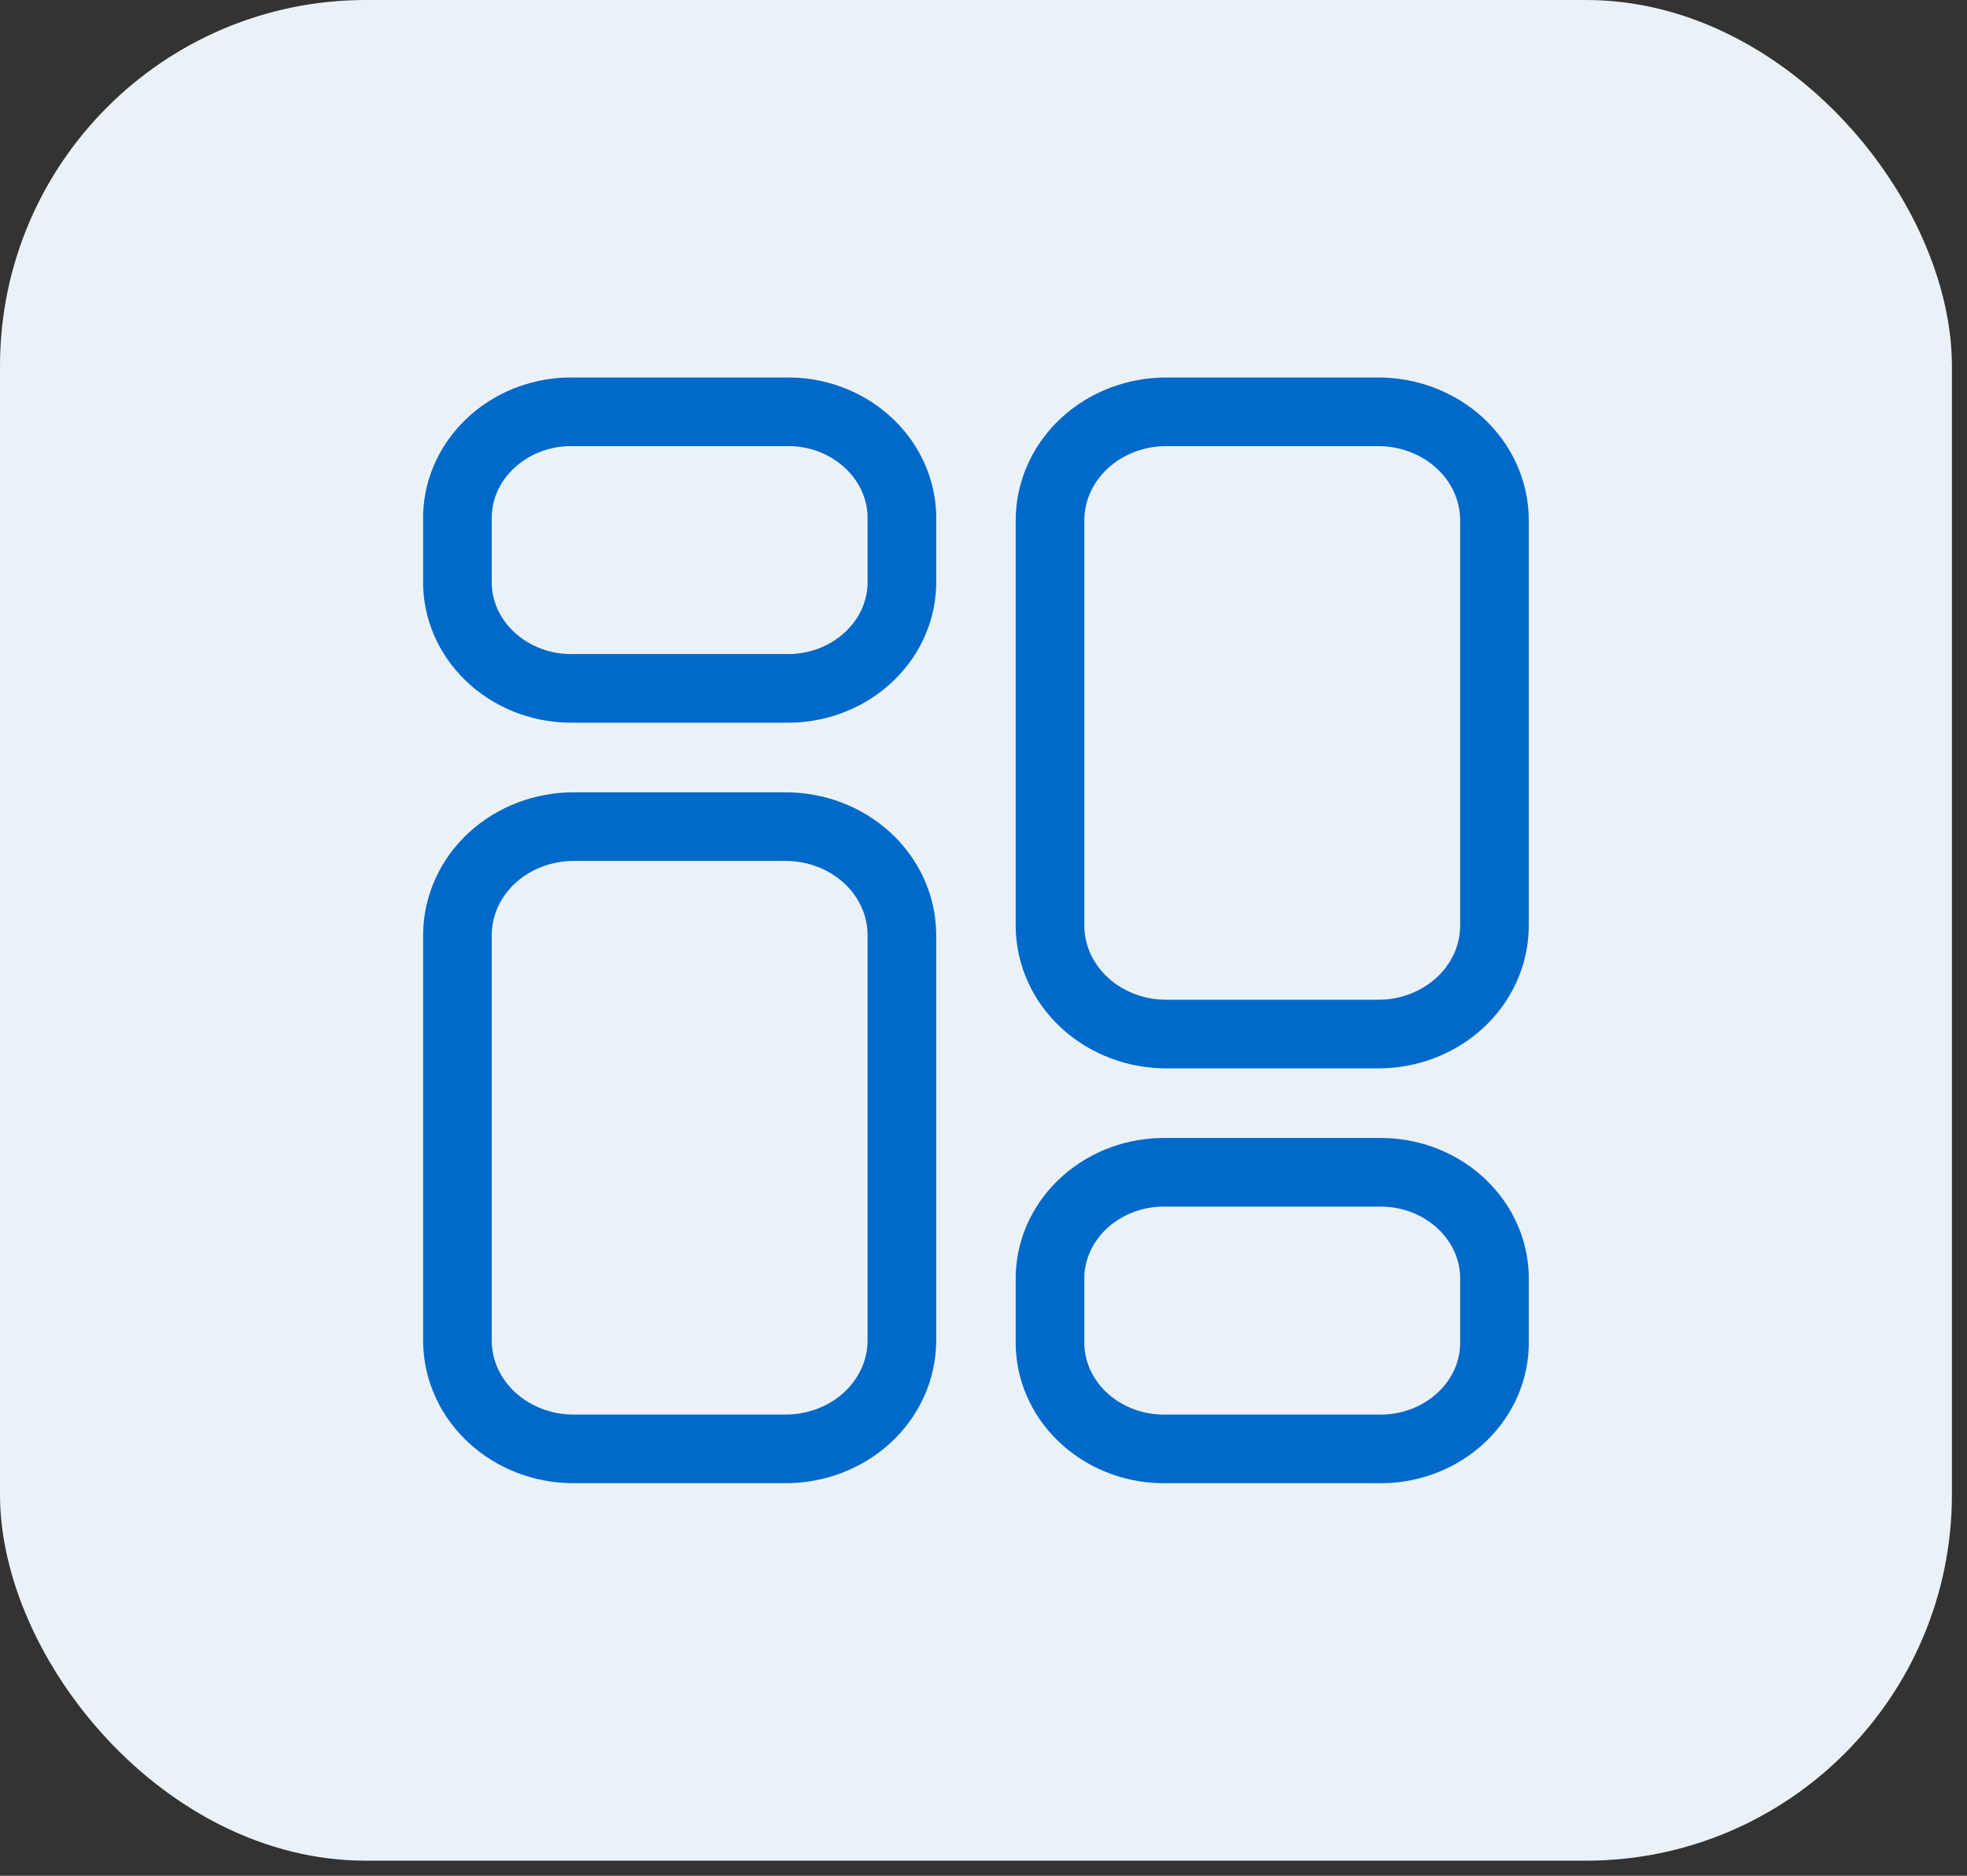 <svg width="43" height="41" viewBox="0 0 43 41" fill="none" xmlns="http://www.w3.org/2000/svg">
<rect x="0" y="0" width="43" height="41" fill="#333333" stroke="none"/>
<rect width="42.67" height="40.67" rx="8" fill="#EBF2F7"/>
<path fill-rule="evenodd" clip-rule="evenodd" d="M17.154 18.068H12.562C11.888 18.063 11.239 18.308 10.759 18.749C10.279 19.19 10.006 19.791 10 20.419V29.319C10.012 30.628 11.159 31.68 12.562 31.669H17.154C17.828 31.674 18.476 31.429 18.957 30.988C19.437 30.547 19.71 29.946 19.716 29.317V20.419C19.71 19.791 19.437 19.19 18.957 18.749C18.476 18.308 17.828 18.063 17.154 18.068Z" stroke="#0069CA" stroke-width="1.5" stroke-linecap="round" stroke-linejoin="round"/>
<path fill-rule="evenodd" clip-rule="evenodd" d="M17.154 9.001H12.562C11.187 8.965 10.041 9.975 10 11.257V12.79C10.041 14.072 11.187 15.081 12.562 15.046H17.154C18.528 15.081 19.674 14.072 19.716 12.79V11.257C19.674 9.975 18.528 8.965 17.154 9.001Z" stroke="#0069CA" stroke-width="1.5" stroke-linecap="round" stroke-linejoin="round"/>
<path fill-rule="evenodd" clip-rule="evenodd" d="M25.516 22.602H30.107C30.781 22.608 31.43 22.363 31.91 21.922C32.391 21.481 32.664 20.88 32.67 20.251V11.352C32.664 10.724 32.392 10.123 31.911 9.682C31.431 9.241 30.782 8.996 30.108 9.001H25.516C24.842 8.996 24.194 9.241 23.713 9.682C23.233 10.123 22.96 10.724 22.954 11.352V20.251C22.96 20.879 23.233 21.48 23.713 21.921C24.194 22.362 24.842 22.607 25.516 22.602Z" stroke="#0069CA" stroke-width="1.5" stroke-linecap="round" stroke-linejoin="round"/>
<path fill-rule="evenodd" clip-rule="evenodd" d="M25.516 31.669H30.107C31.482 31.705 32.629 30.696 32.67 29.413V27.88C32.629 26.598 31.483 25.588 30.108 25.624H25.516C24.142 25.588 22.996 26.598 22.954 27.88V29.411C22.995 30.694 24.141 31.704 25.516 31.669Z" stroke="#0069CA" stroke-width="1.5" stroke-linecap="round" stroke-linejoin="round"/>
</svg>
